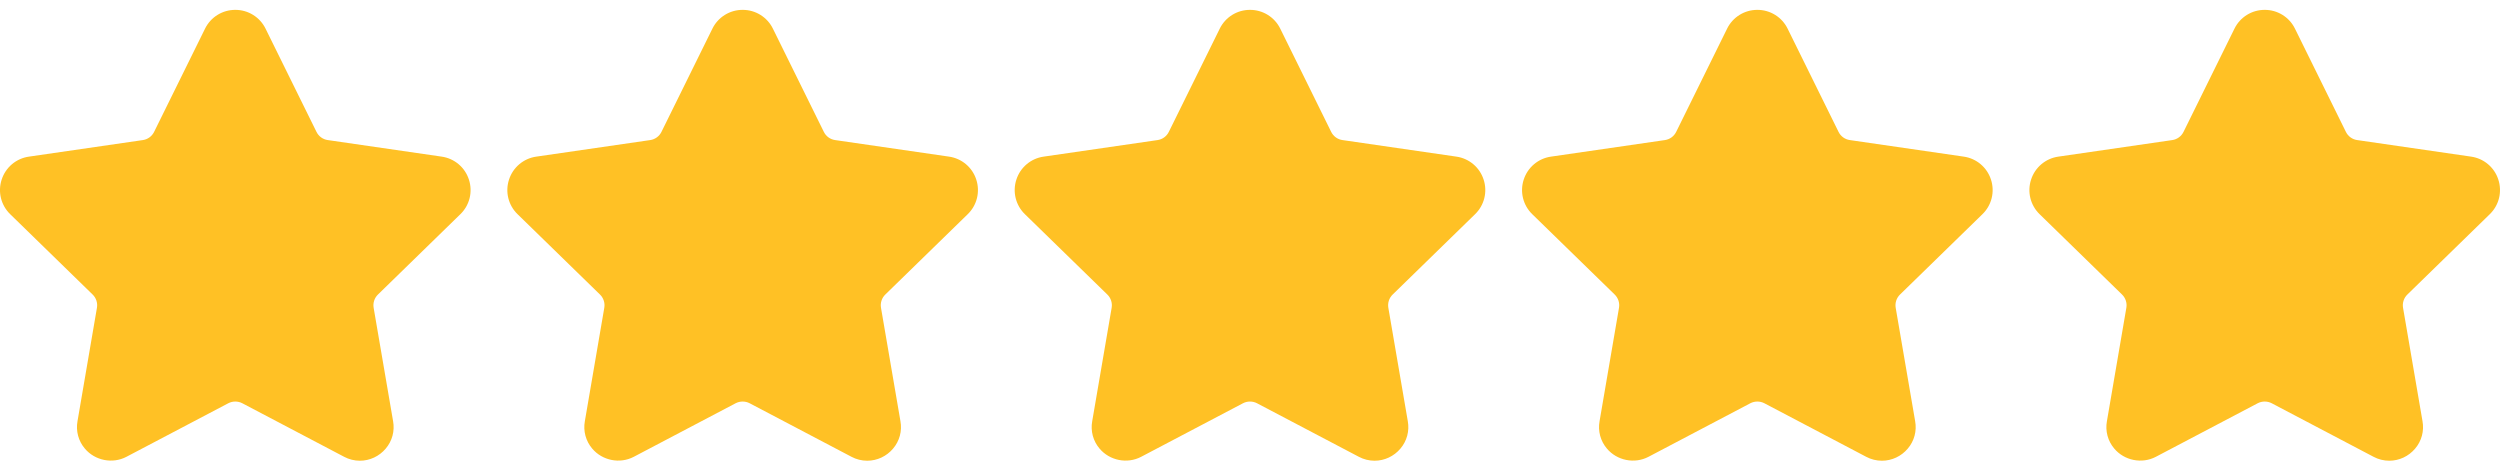 <?xml version="1.0" encoding="UTF-8"?> <svg xmlns="http://www.w3.org/2000/svg" width="2720" height="512" viewBox="0 0 2720 512" fill="none"><g clip-path="url(#clip0_23_17)"><path d="M500.886 233.035C505.813 228.267 509.298 222.208 510.94 215.552C512.583 208.896 512.318 201.911 510.175 195.399C508.081 188.867 504.189 183.058 498.944 178.638C493.7 174.217 487.317 171.363 480.525 170.404L356.555 152.39C353.954 152.012 351.485 151.008 349.359 149.463C347.234 147.918 345.516 145.879 344.354 143.522L288.93 31.198C285.918 25.038 281.231 19.851 275.407 16.232C269.583 12.613 262.857 10.707 256 10.734C249.145 10.709 242.421 12.616 236.599 16.235C230.777 19.854 226.091 25.039 223.08 31.198L167.646 143.532C165.288 148.32 160.715 151.632 155.435 152.4L31.464 170.414C24.673 171.373 18.289 174.227 13.045 178.648C7.801 183.069 3.909 188.878 1.815 195.409C-0.328 201.921 -0.594 208.906 1.049 215.562C2.692 222.218 6.176 228.277 11.103 233.045L100.801 320.477C104.625 324.209 106.378 329.581 105.476 334.83L84.315 458.288C83.358 463.534 83.579 468.927 84.964 474.077C86.349 479.226 88.862 484.003 92.322 488.061C103.251 501.051 122.33 505.008 137.586 496.991L248.454 438.696C250.791 437.504 253.377 436.882 256 436.882C258.623 436.882 261.209 437.504 263.546 438.696L374.424 496.991C379.681 499.795 385.547 501.263 391.505 501.266C402.341 501.266 412.614 496.447 419.678 488.061C423.138 484.003 425.652 479.226 427.037 474.077C428.422 468.927 428.643 463.534 427.685 458.288L406.514 334.83C406.071 332.238 406.265 329.577 407.08 327.076C407.894 324.576 409.305 322.311 411.189 320.477L500.886 233.035Z" fill="#FFC125"></path></g><g clip-path="url(#clip1_23_17)"><path d="M1052.89 233.035C1057.81 228.267 1061.3 222.208 1062.94 215.552C1064.58 208.896 1064.32 201.911 1062.18 195.399C1060.08 188.867 1056.19 183.058 1050.94 178.638C1045.7 174.217 1039.32 171.363 1032.53 170.404L908.555 152.39C905.954 152.012 903.485 151.008 901.359 149.463C899.234 147.918 897.516 145.879 896.354 143.522L840.93 31.198C837.918 25.038 833.231 19.851 827.407 16.232C821.583 12.613 814.857 10.707 808 10.734C801.145 10.709 794.421 12.616 788.599 16.235C782.777 19.854 778.092 25.039 775.08 31.198L719.646 143.532C717.288 148.32 712.715 151.632 707.435 152.4L583.464 170.414C576.673 171.373 570.289 174.227 565.045 178.648C559.801 183.069 555.909 188.878 553.815 195.409C551.672 201.921 551.407 208.906 553.049 215.562C554.692 222.218 558.176 228.277 563.103 233.045L652.801 320.477C656.625 324.209 658.378 329.581 657.476 334.83L636.315 458.288C635.358 463.534 635.579 468.927 636.964 474.077C638.349 479.226 640.863 484.003 644.322 488.061C655.251 501.051 674.331 505.008 689.586 496.991L800.454 438.696C802.791 437.504 805.377 436.882 808 436.882C810.623 436.882 813.209 437.504 815.546 438.696L926.424 496.991C931.681 499.795 937.547 501.263 943.505 501.266C954.341 501.266 964.614 496.447 971.678 488.061C975.138 484.003 977.652 479.226 979.037 474.077C980.422 468.927 980.643 463.534 979.685 458.288L958.514 334.83C958.071 332.238 958.266 329.577 959.08 327.076C959.894 324.576 961.305 322.311 963.189 320.477L1052.89 233.035Z" fill="#FFC125"></path></g><g clip-path="url(#clip2_23_17)"><path d="M1604.89 233.035C1609.81 228.267 1613.3 222.208 1614.94 215.552C1616.58 208.896 1616.32 201.911 1614.18 195.399C1612.08 188.867 1608.19 183.058 1602.94 178.638C1597.7 174.217 1591.32 171.363 1584.53 170.404L1460.55 152.39C1457.95 152.012 1455.48 151.008 1453.36 149.463C1451.23 147.918 1449.52 145.879 1448.35 143.522L1392.93 31.198C1389.92 25.038 1385.23 19.851 1379.41 16.232C1373.58 12.613 1366.86 10.707 1360 10.734C1353.14 10.709 1346.42 12.616 1340.6 16.235C1334.78 19.854 1330.09 25.039 1327.08 31.198L1271.65 143.532C1269.29 148.32 1264.72 151.632 1259.44 152.4L1135.46 170.414C1128.67 171.373 1122.29 174.227 1117.05 178.648C1111.8 183.069 1107.91 188.878 1105.81 195.409C1103.67 201.921 1103.41 208.906 1105.05 215.562C1106.69 222.218 1110.18 228.277 1115.1 233.045L1204.8 320.477C1208.62 324.209 1210.38 329.581 1209.48 334.83L1188.32 458.288C1187.36 463.534 1187.58 468.927 1188.96 474.077C1190.35 479.226 1192.86 484.003 1196.32 488.061C1207.25 501.051 1226.33 505.008 1241.59 496.991L1352.45 438.696C1354.79 437.504 1357.38 436.882 1360 436.882C1362.62 436.882 1365.21 437.504 1367.55 438.696L1478.42 496.991C1483.68 499.795 1489.55 501.263 1495.5 501.266C1506.34 501.266 1516.61 496.447 1523.68 488.061C1527.14 484.003 1529.65 479.226 1531.04 474.077C1532.42 468.927 1532.64 463.534 1531.69 458.288L1510.51 334.83C1510.07 332.238 1510.27 329.577 1511.08 327.076C1511.89 324.576 1513.3 322.311 1515.19 320.477L1604.89 233.035Z" fill="#FFC125"></path></g><g clip-path="url(#clip3_23_17)"><path d="M2156.89 233.035C2161.81 228.267 2165.3 222.208 2166.94 215.552C2168.58 208.896 2168.32 201.911 2166.18 195.399C2164.08 188.867 2160.19 183.058 2154.94 178.638C2149.7 174.217 2143.32 171.363 2136.53 170.404L2012.55 152.39C2009.95 152.012 2007.48 151.008 2005.36 149.463C2003.23 147.918 2001.52 145.879 2000.35 143.522L1944.93 31.198C1941.92 25.038 1937.23 19.851 1931.41 16.232C1925.58 12.613 1918.86 10.707 1912 10.734C1905.14 10.709 1898.42 12.616 1892.6 16.235C1886.78 19.854 1882.09 25.039 1879.08 31.198L1823.65 143.532C1821.29 148.32 1816.72 151.632 1811.44 152.4L1687.46 170.414C1680.67 171.373 1674.29 174.227 1669.05 178.648C1663.8 183.069 1659.91 188.878 1657.81 195.409C1655.67 201.921 1655.41 208.906 1657.05 215.562C1658.69 222.218 1662.18 228.277 1667.1 233.045L1756.8 320.477C1760.62 324.209 1762.38 329.581 1761.48 334.83L1740.32 458.288C1739.36 463.534 1739.58 468.927 1740.96 474.077C1742.35 479.226 1744.86 484.003 1748.32 488.061C1759.25 501.051 1778.33 505.008 1793.59 496.991L1904.45 438.696C1906.79 437.504 1909.38 436.882 1912 436.882C1914.62 436.882 1917.21 437.504 1919.55 438.696L2030.42 496.991C2035.68 499.795 2041.55 501.263 2047.5 501.266C2058.34 501.266 2068.61 496.447 2075.68 488.061C2079.14 484.003 2081.65 479.226 2083.04 474.077C2084.42 468.927 2084.64 463.534 2083.69 458.288L2062.51 334.83C2062.07 332.238 2062.27 329.577 2063.08 327.076C2063.89 324.576 2065.3 322.311 2067.19 320.477L2156.89 233.035Z" fill="#FFC125"></path></g><g clip-path="url(#clip4_23_17)"><path d="M2708.89 233.035C2713.81 228.267 2717.3 222.208 2718.94 215.552C2720.58 208.896 2720.32 201.911 2718.18 195.399C2716.08 188.867 2712.19 183.058 2706.94 178.638C2701.7 174.217 2695.32 171.363 2688.53 170.404L2564.55 152.39C2561.95 152.012 2559.48 151.008 2557.36 149.463C2555.23 147.918 2553.52 145.879 2552.35 143.522L2496.93 31.198C2493.92 25.038 2489.23 19.851 2483.41 16.232C2477.58 12.613 2470.86 10.707 2464 10.734C2457.14 10.709 2450.42 12.616 2444.6 16.235C2438.78 19.854 2434.09 25.039 2431.08 31.198L2375.65 143.532C2373.29 148.32 2368.72 151.632 2363.44 152.4L2239.46 170.414C2232.67 171.373 2226.29 174.227 2221.05 178.648C2215.8 183.069 2211.91 188.878 2209.81 195.409C2207.67 201.921 2207.41 208.906 2209.05 215.562C2210.69 222.218 2214.18 228.277 2219.1 233.045L2308.8 320.477C2312.62 324.209 2314.38 329.581 2313.48 334.83L2292.32 458.288C2291.36 463.534 2291.58 468.927 2292.96 474.077C2294.35 479.226 2296.86 484.003 2300.32 488.061C2311.25 501.051 2330.33 505.008 2345.59 496.991L2456.45 438.696C2458.79 437.504 2461.38 436.882 2464 436.882C2466.62 436.882 2469.21 437.504 2471.55 438.696L2582.42 496.991C2587.68 499.795 2593.55 501.263 2599.5 501.266C2610.34 501.266 2620.61 496.447 2627.68 488.061C2631.14 484.003 2633.65 479.226 2635.04 474.077C2636.42 468.927 2636.64 463.534 2635.69 458.288L2614.51 334.83C2614.07 332.238 2614.27 329.577 2615.08 327.076C2615.89 324.576 2617.3 322.311 2619.19 320.477L2708.89 233.035Z" fill="#FFC125"></path></g><defs><clipPath id="clip0_23_17"><rect width="512" height="512" fill="white"></rect></clipPath><clipPath id="clip1_23_17"><rect width="512" height="512" fill="white" transform="translate(552)"></rect></clipPath><clipPath id="clip2_23_17"><rect width="512" height="512" fill="white" transform="translate(1104)"></rect></clipPath><clipPath id="clip3_23_17"><rect width="512" height="512" fill="white" transform="translate(1656)"></rect></clipPath><clipPath id="clip4_23_17"><rect width="512" height="512" fill="white" transform="translate(2208)"></rect></clipPath></defs></svg> 